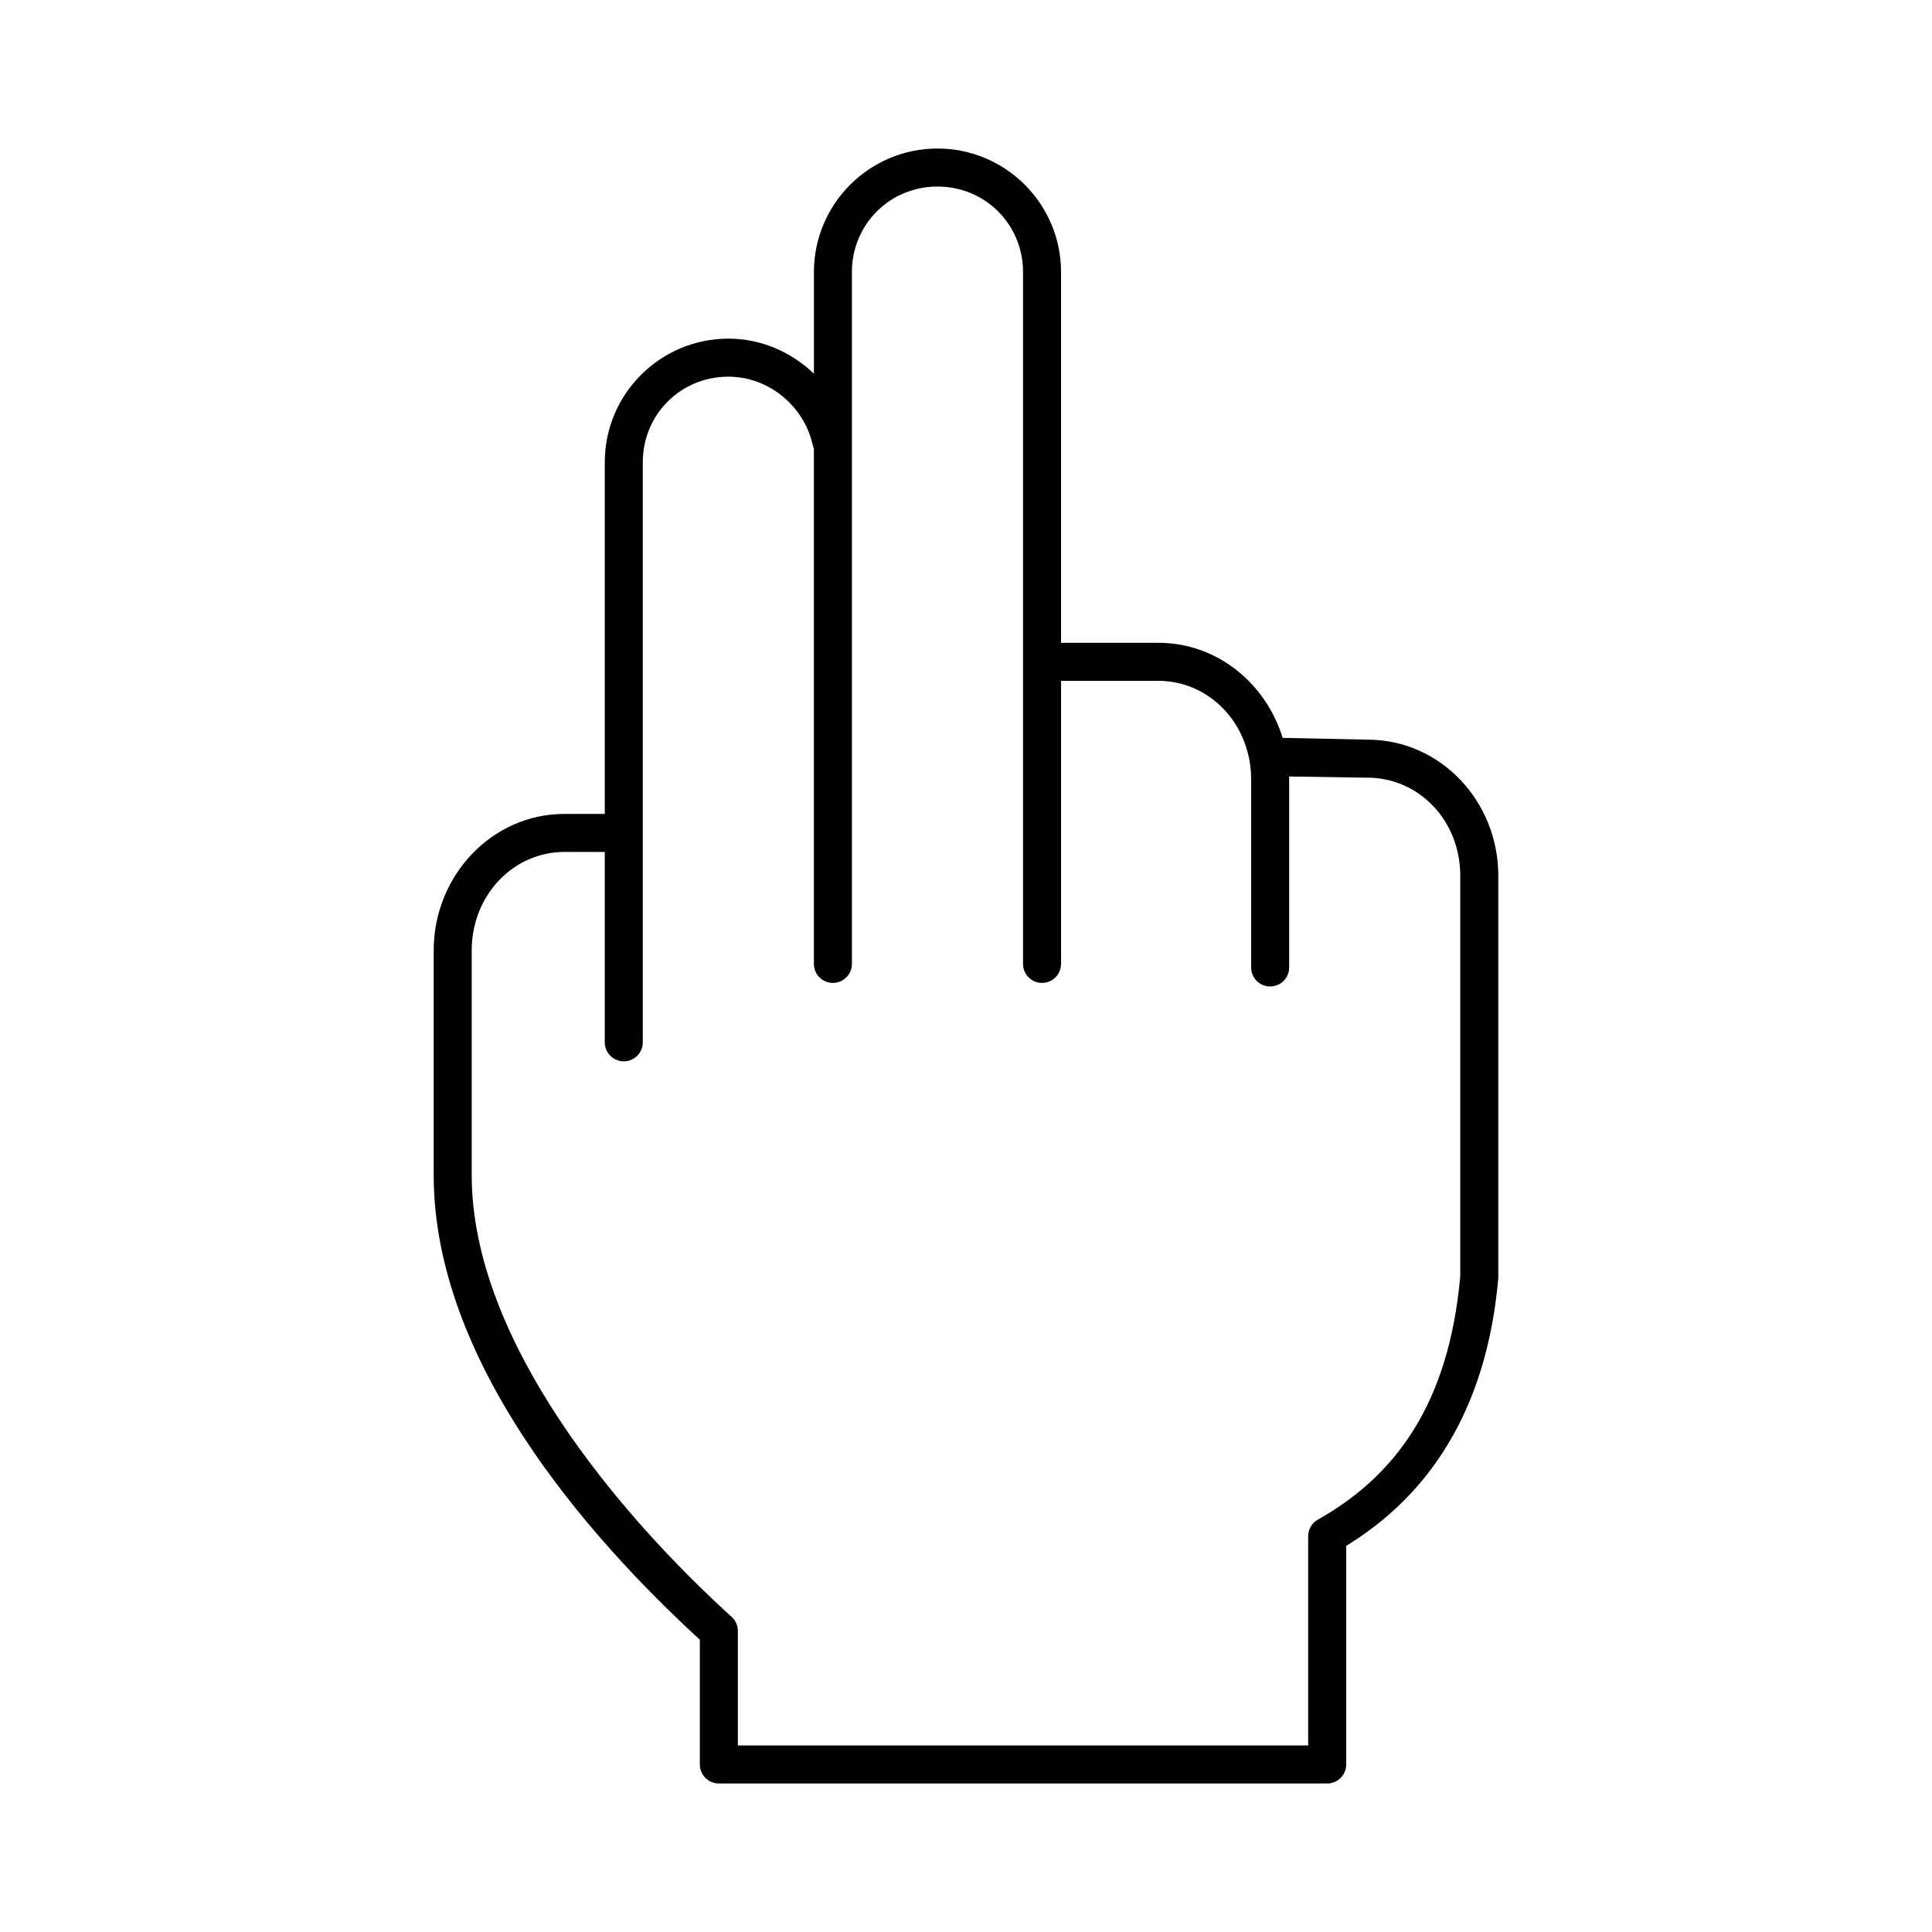 <?xml version="1.0" encoding="UTF-8"?>
<!-- Uploaded to: SVG Repo, www.svgrepo.com, Generator: SVG Repo Mixer Tools -->
<svg fill="#000000" width="800px" height="800px" version="1.1" viewBox="144 144 512 512" xmlns="http://www.w3.org/2000/svg">
 <path d="m392.44 183.36c-18.055 0-32.746 14.695-32.746 32.75v26.922c-5.949-5.688-13.871-9.289-22.672-9.289-18.055 0-32.75 14.691-32.75 32.746v93.207h-10.703c-19.23 0-34.648 16.398-34.637 36.211v59.512c0.02 48.957 40.062 95.145 70.531 123.12v33.062c0 2.785 2.258 5.039 5.039 5.039h161.22c2.781 0 5.039-2.254 5.039-5.039v-57.938c21.449-13.117 37.207-35.391 40.305-71.004 0.008-0.16 0.008-0.316 0-0.473v-106.12c0-19.754-15.328-35.961-34.48-36.051h-0.156l-22.516-0.473c-4.465-14.516-17.402-25.191-32.906-25.191h-25.82v-98.242c0-18.055-14.691-32.75-32.746-32.75zm0 10.078c12.648 0 22.672 10.023 22.672 22.672v183.26c-0.02 1.352 0.504 2.648 1.449 3.609 0.949 0.961 2.238 1.504 3.59 1.504 1.348 0 2.641-0.543 3.586-1.504 0.949-0.961 1.469-2.258 1.449-3.609v-74.941h25.82c13.539 0 24.562 11.469 24.562 26.137v49.75c-0.02 1.348 0.504 2.648 1.449 3.609 0.949 0.961 2.238 1.5 3.59 1.5 1.348 0 2.641-0.539 3.586-1.5 0.949-0.961 1.469-2.262 1.449-3.609v-49.75c0-0.27 0.008-0.52 0-0.789l20.625 0.316h0.16c13.535 0 24.559 11.309 24.559 25.977v106.12c-3.066 34.324-17.516 53.145-37.785 64.551-1.574 0.906-2.535 2.59-2.519 4.406v55.418h-151.14v-30.227c0.031-1.426-0.539-2.797-1.574-3.777-29.73-26.996-68.941-73.145-68.961-117.14v-59.512c-0.008-14.668 11.023-26.137 24.562-26.137h10.703v50.383c-0.02 1.348 0.504 2.648 1.453 3.606 0.945 0.961 2.238 1.504 3.586 1.504s2.641-0.543 3.59-1.504c0.945-0.957 1.469-2.258 1.449-3.606v-153.66c0-12.645 10.023-22.672 22.672-22.672 10.867 0 20.137 7.969 22.355 18.105 0.074 0.324 0.18 0.641 0.316 0.945v136.5c-0.02 1.352 0.5 2.648 1.449 3.609 0.945 0.961 2.238 1.504 3.586 1.504 1.352 0 2.641-0.543 3.59-1.504 0.945-0.961 1.469-2.258 1.449-3.609v-183.26c0-12.648 10.023-22.672 22.672-22.672z"/>
</svg>